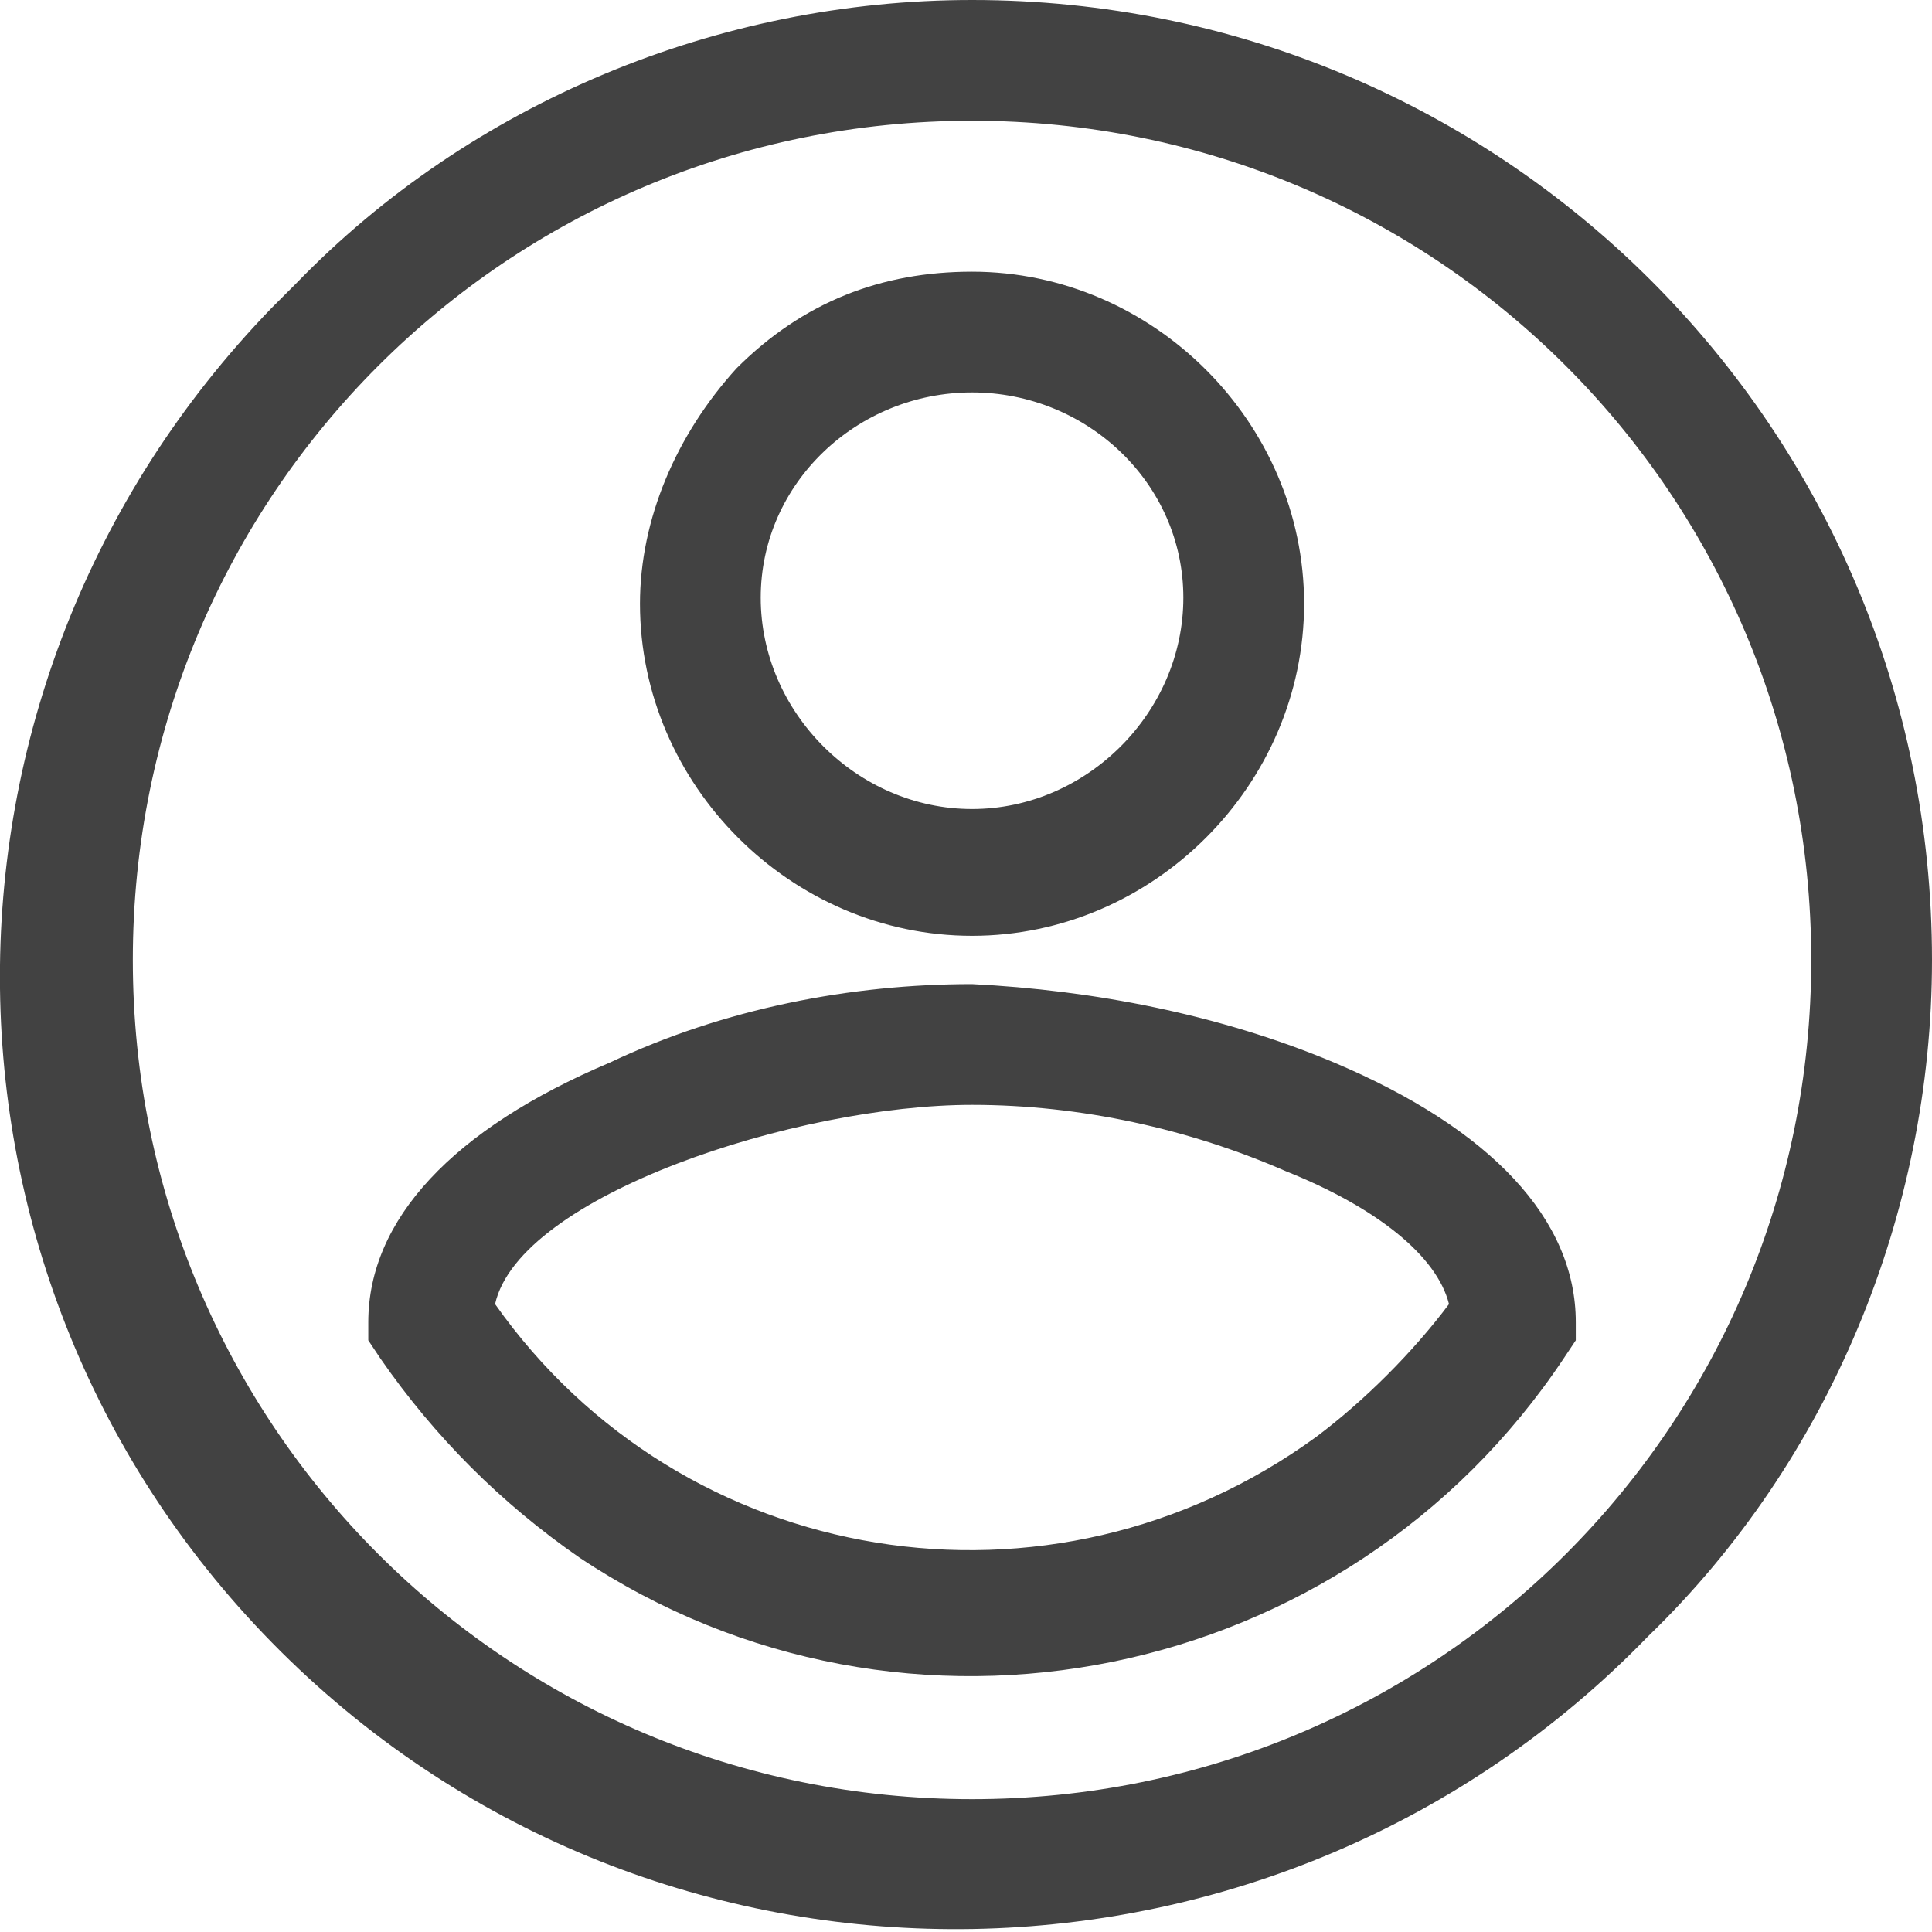 <?xml version="1.0" encoding="utf-8"?>
<!-- Generator: Adobe Illustrator 26.3.1, SVG Export Plug-In . SVG Version: 6.00 Build 0)  -->
<svg version="1.1" id="Layer_1" xmlns="http://www.w3.org/2000/svg" xmlns:xlink="http://www.w3.org/1999/xlink" x="0px" y="0px"
	 viewBox="0 0 32 32" style="enable-background:new 0 0 32 32;" xml:space="preserve">
<style type="text/css">
	.st0{fill:#424242;}
</style>
<path class="st0" d="M16.1,0C24.9,0,32,7.1,32,15.9c0,4.2-1.7,8.3-4.7,11.2c-6.1,6.3-16.2,6.5-22.5,0.4S-1.6,11.4,4.5,5.1
	c0.1-0.1,0.3-0.3,0.4-0.4C7.8,1.7,11.9,0,16.1,0z M16.1,29.8c7.7,0,13.9-6.2,13.9-13.9S23.8,2,16.1,2S2.2,8.2,2.2,15.9
	C2.2,23.6,8.4,29.8,16.1,29.8z M16.1,4.5c3,0,5.5,2.5,5.5,5.5s-2.5,5.5-5.5,5.5c-3,0-5.5-2.5-5.5-5.5c0-1.4,0.6-2.8,1.6-3.9
	C13.3,5,14.6,4.5,16.1,4.5z M16.1,13.4c1.9,0,3.5-1.6,3.5-3.5S18,6.5,16.1,6.5S12.6,8,12.6,9.9S14.2,13.4,16.1,13.4z M16.1,16.3
	c2,0.1,4.1,0.5,6,1.3c2.6,1.1,4,2.6,4,4.3v0.3l-0.2,0.3c-3.6,5.4-10.9,6.9-16.3,3.3c-1.3-0.9-2.4-2-3.3-3.3l-0.2-0.3v-0.3
	c0-1.7,1.4-3.2,4-4.3C12,16.7,14.1,16.3,16.1,16.3z M24,21.6c-0.2-0.8-1.2-1.6-2.7-2.2c-1.6-0.7-3.4-1.1-5.2-1.1
	c-2.9,0-7.5,1.5-7.9,3.3c3.1,4.4,9.2,5.4,13.6,2.2C22.6,23.2,23.4,22.4,24,21.6L24,21.6z"/>
</svg>

